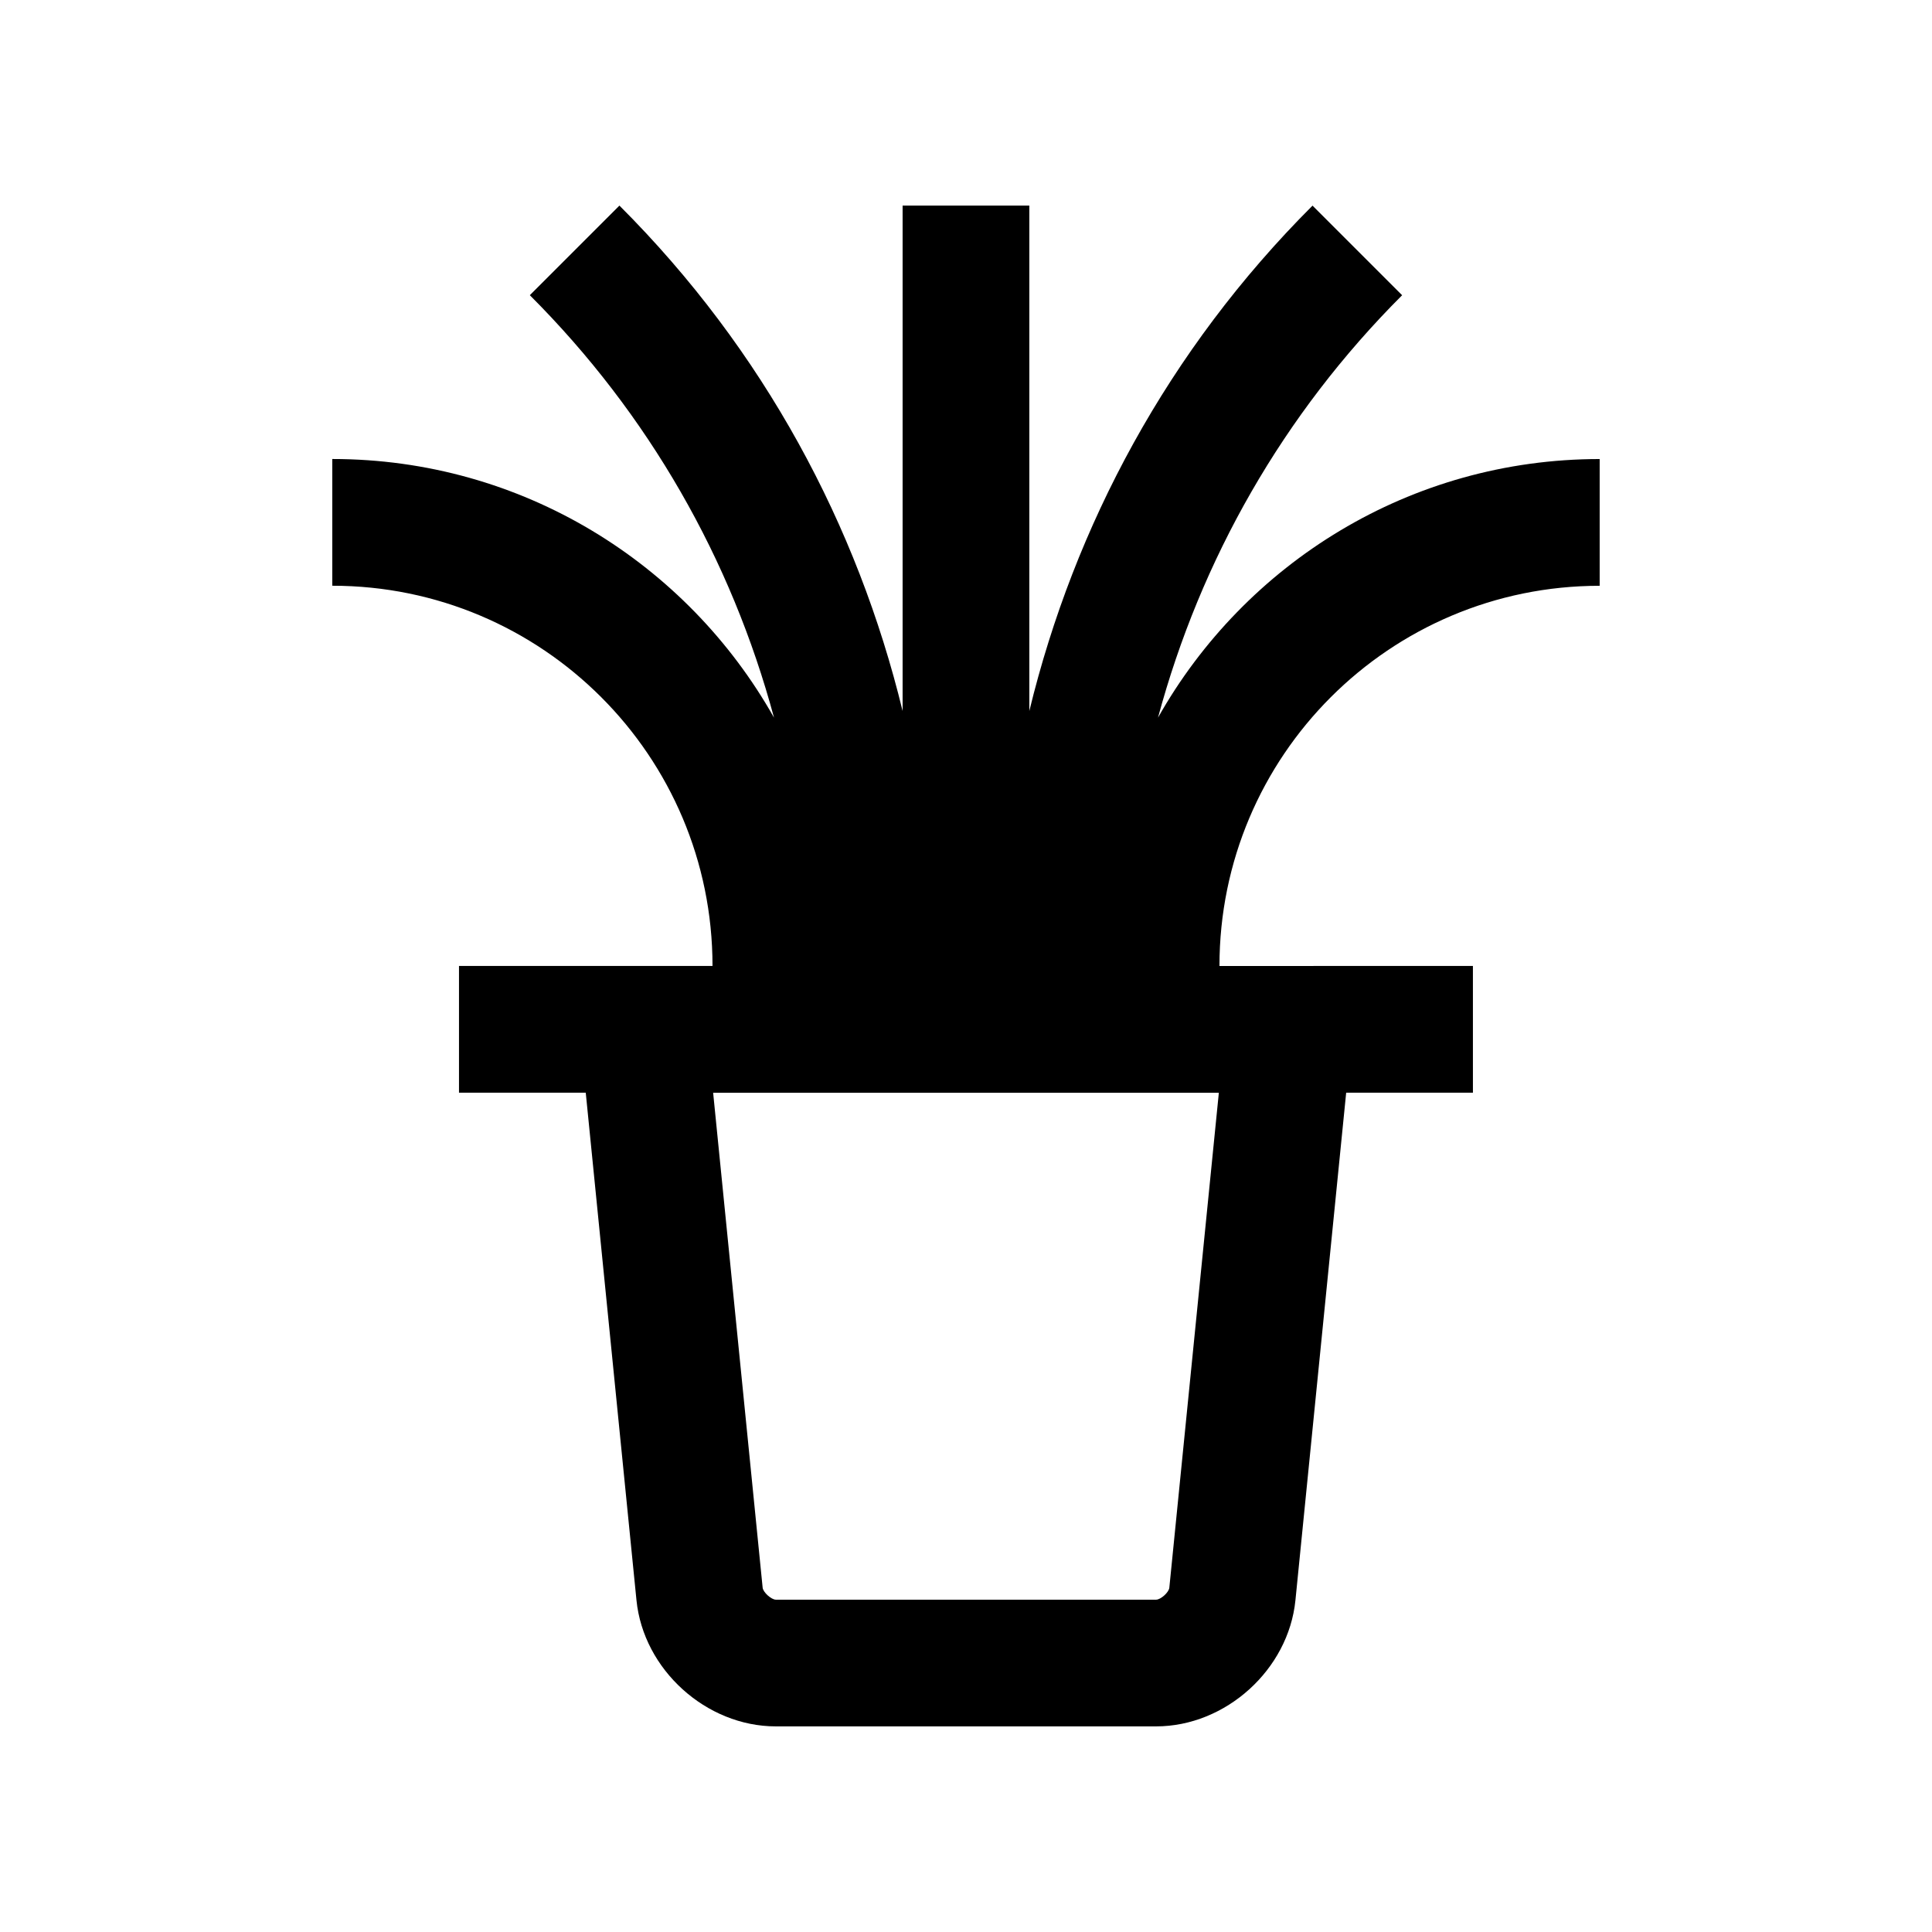 <?xml version="1.0" encoding="UTF-8"?>
<!-- Uploaded to: ICON Repo, www.svgrepo.com, Generator: ICON Repo Mixer Tools -->
<svg fill="#000000" width="800px" height="800px" version="1.1" viewBox="144 144 512 512" xmlns="http://www.w3.org/2000/svg">
 <path d="m467.17 400c0-55.645 45.117-100.76 100.76-100.76v-33.59c-50.266 0-94 27.648-117.05 68.539 11.301-41.918 33.16-80.43 64.699-111.95l-23.746-23.746c-38.328 38.305-63.125 84.867-75.051 133.93v-133.95h-33.582v133.95c-11.926-49.066-36.703-95.629-75.047-133.94l-23.746 23.746c31.555 31.539 53.414 70.031 64.715 111.96-23.039-40.898-66.801-68.547-117.06-68.547v33.586c55.645 0 100.76 45.117 100.76 100.76h-67.184v33.59l33.59-0.004 13.445 134.51c1.84 18.387 18.469 33.426 36.934 33.426h100.76c18.465 0 35.094-15.039 36.934-33.422l13.449-134.52h33.59l-0.004-33.586zm-13.285 164.75c-0.109 1.23-2.277 3.18-3.508 3.18h-100.76c-1.215 0-3.394-1.969-3.508-3.18l-13.121-131.17h134.02z"/>
</svg>